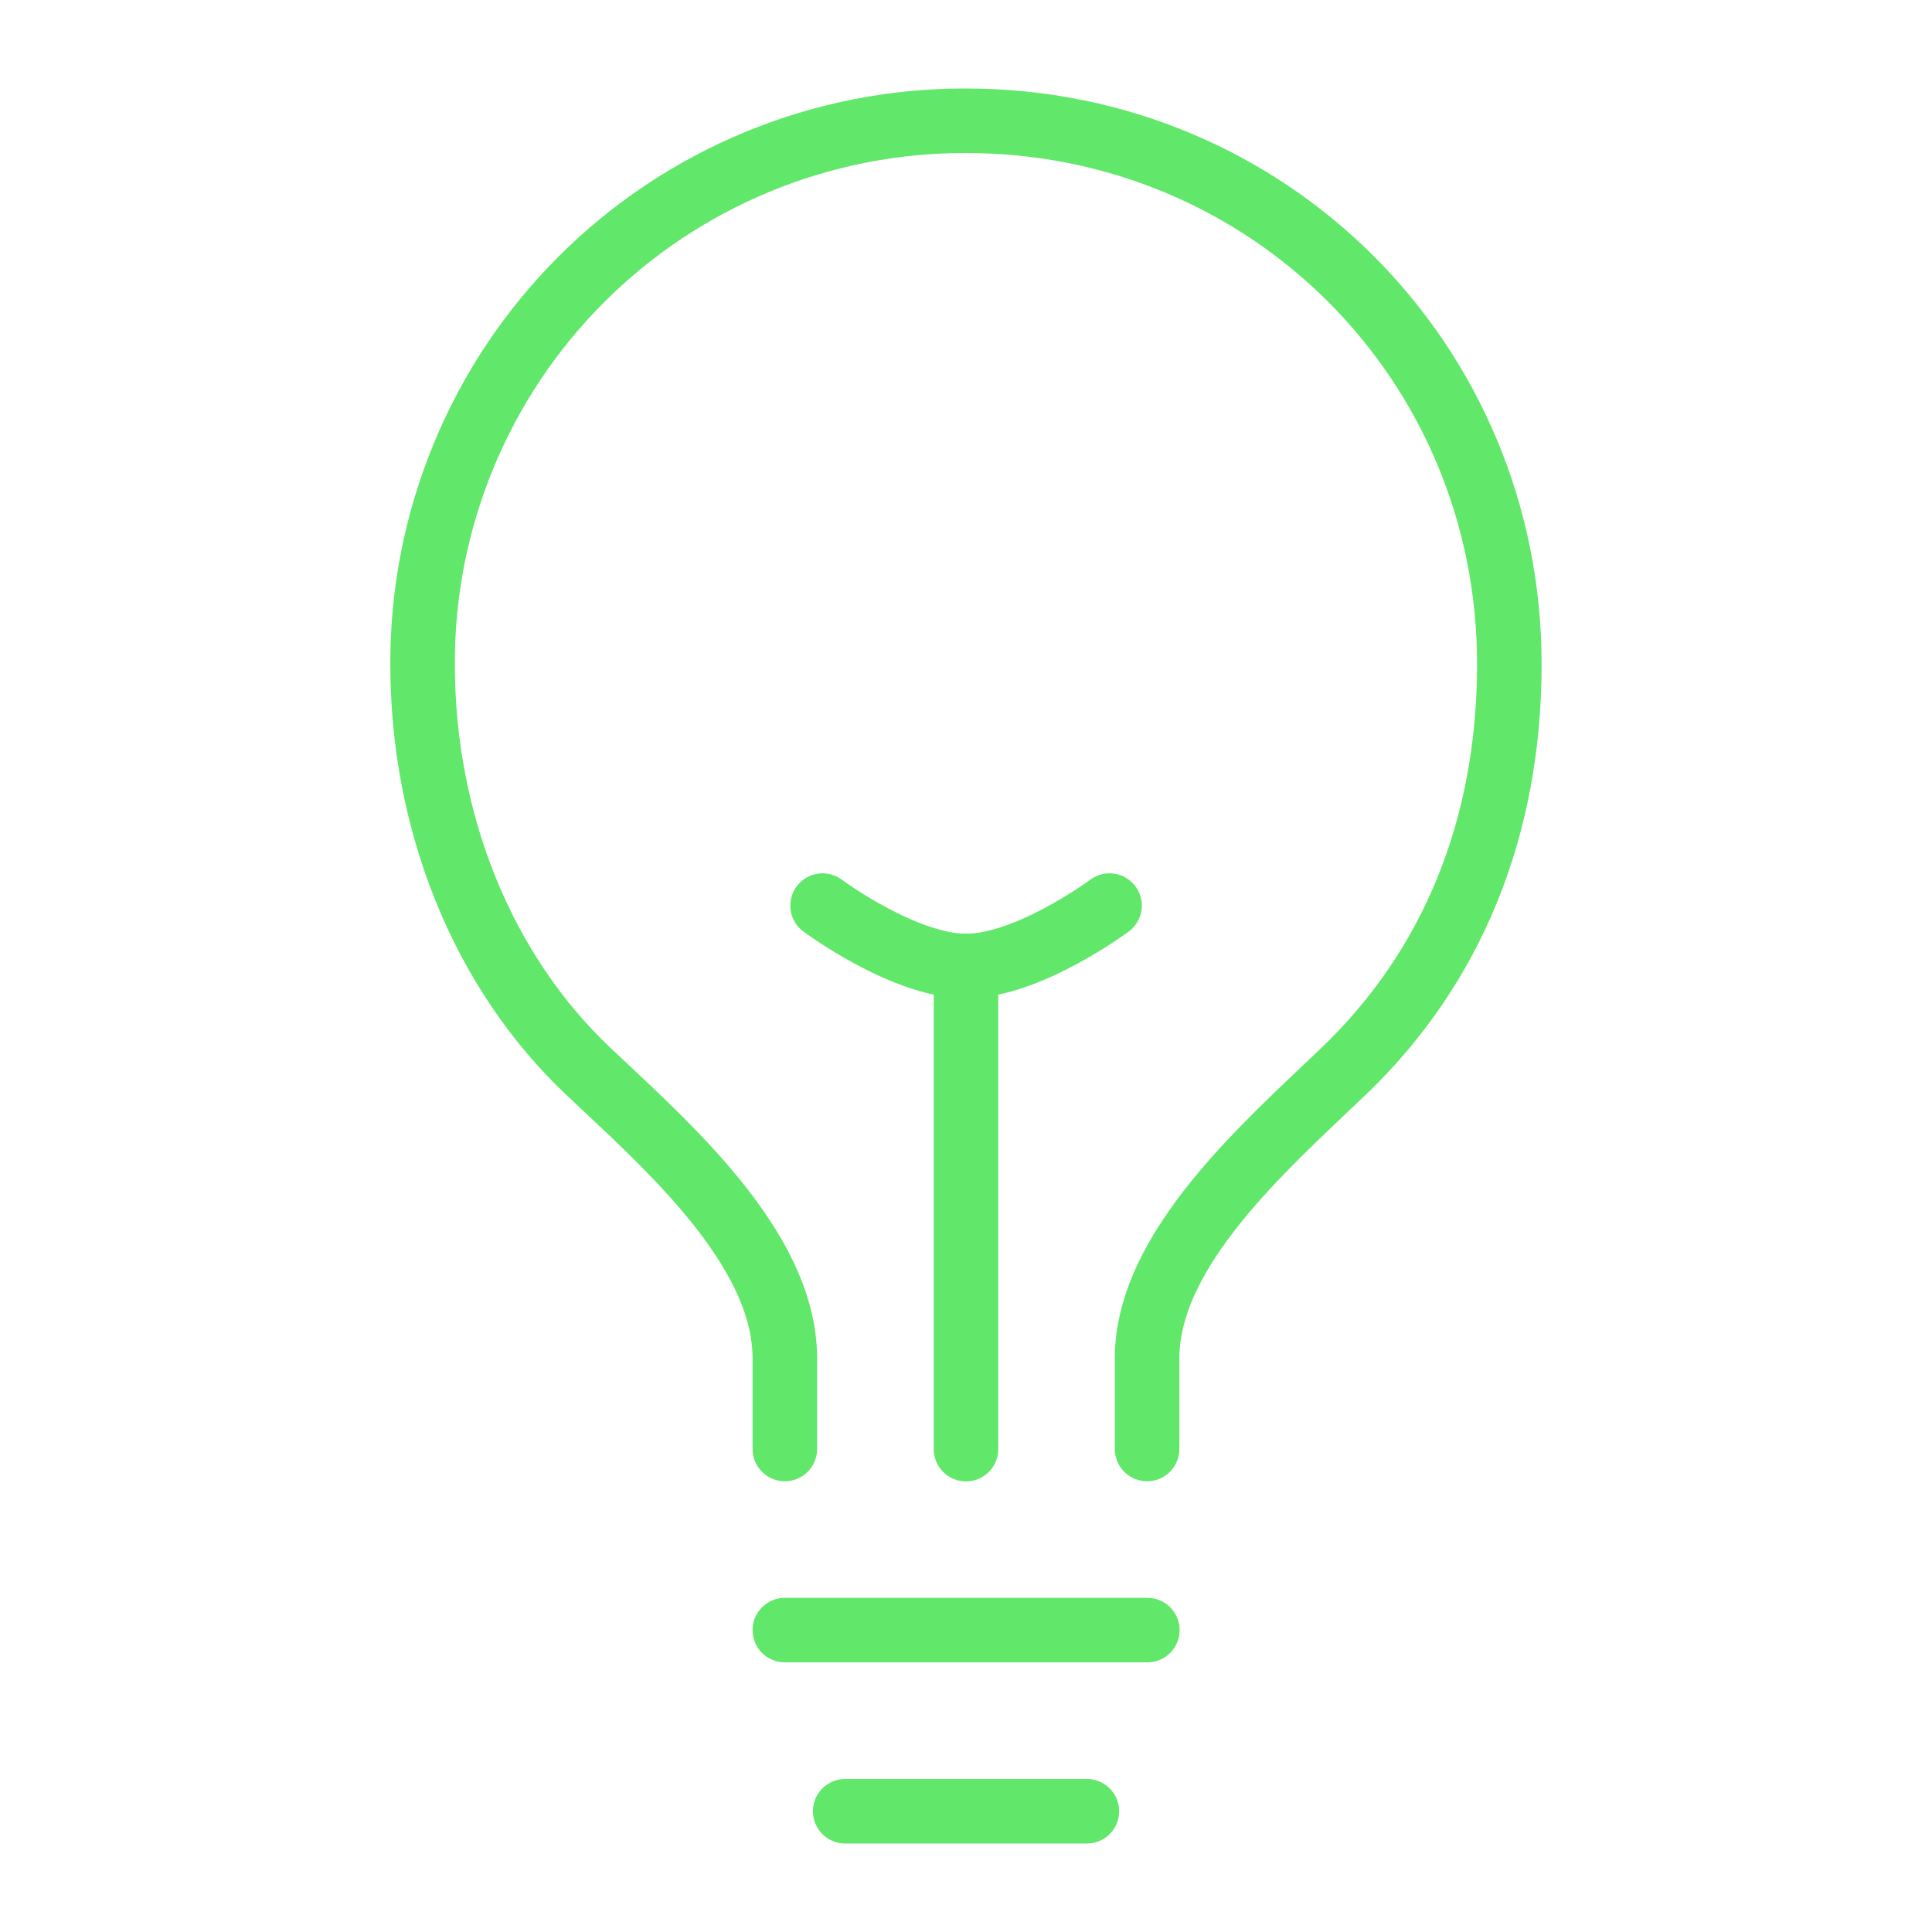 <?xml version="1.0" encoding="UTF-8"?> <svg xmlns="http://www.w3.org/2000/svg" width="30" height="30" viewBox="0 0 30 30" fill="none"><path d="M17.812 22.5V21.093C17.812 19.394 19.66 17.787 20.858 16.64C22.548 15.025 23.437 12.855 23.437 10.312C23.437 5.625 19.702 1.875 14.999 1.875C13.89 1.872 12.792 2.088 11.767 2.511C10.741 2.934 9.81 3.555 9.026 4.339C8.242 5.123 7.62 6.055 7.198 7.08C6.775 8.105 6.558 9.203 6.562 10.312C6.562 12.764 7.488 15.081 9.14 16.64C10.332 17.766 12.187 19.377 12.187 21.093V22.5" stroke="#61E76A" stroke-width="1.002" stroke-linecap="round" stroke-linejoin="round"></path><path d="M13.124 28.125H16.877" stroke="#61E76A" stroke-width="1.002" stroke-linecap="round" stroke-linejoin="round"></path><path d="M12.187 25.312H17.816" stroke="#61E76A" stroke-width="1.002" stroke-linecap="round" stroke-linejoin="round"></path><path d="M15 22.502V15.001" stroke="#61E76A" stroke-width="1.002" stroke-linecap="round" stroke-linejoin="round"></path><path d="M17.229 14.062C17.229 14.062 15.968 15 15.001 15C14.034 15 12.773 14.062 12.773 14.062" stroke="#61E76A" stroke-width="1.002" stroke-linecap="round" stroke-linejoin="round"></path></svg> 
